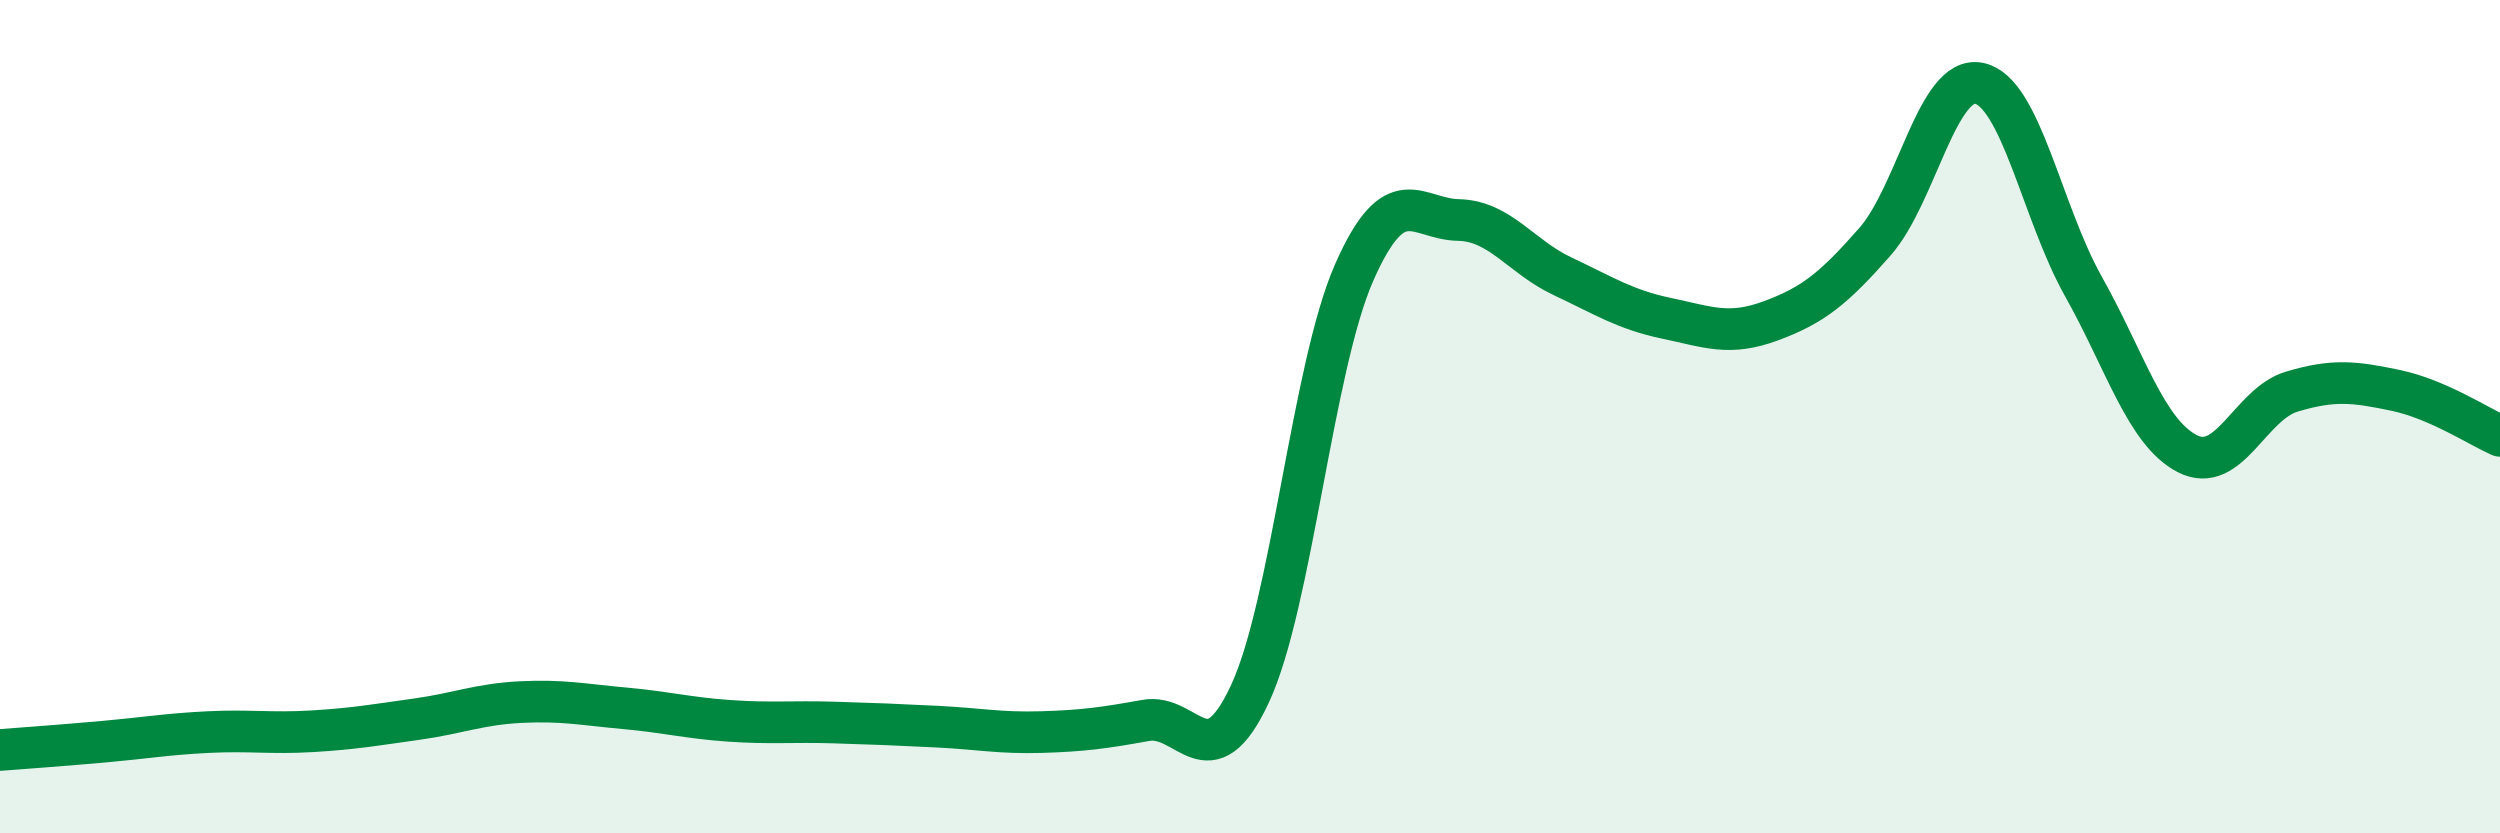 
    <svg width="60" height="20" viewBox="0 0 60 20" xmlns="http://www.w3.org/2000/svg">
      <path
        d="M 0,18 C 0.5,17.96 1.5,17.89 2.5,17.8 C 3.5,17.71 4,17.62 5,17.57 C 6,17.52 6.5,17.61 7.5,17.55 C 8.5,17.49 9,17.4 10,17.26 C 11,17.12 11.5,16.9 12.5,16.85 C 13.5,16.8 14,16.91 15,17 C 16,17.09 16.5,17.23 17.5,17.3 C 18.5,17.37 19,17.31 20,17.34 C 21,17.37 21.5,17.39 22.5,17.44 C 23.5,17.49 24,17.6 25,17.57 C 26,17.54 26.5,17.47 27.5,17.29 C 28.5,17.11 29,18.8 30,16.65 C 31,14.5 31.5,8.81 32.5,6.54 C 33.5,4.27 34,5.26 35,5.28 C 36,5.3 36.5,6.16 37.5,6.63 C 38.5,7.1 39,7.43 40,7.64 C 41,7.85 41.5,8.07 42.5,7.7 C 43.5,7.33 44,6.94 45,5.8 C 46,4.66 46.5,1.79 47.5,2 C 48.5,2.21 49,5.09 50,6.87 C 51,8.65 51.5,10.38 52.5,10.89 C 53.5,11.4 54,9.7 55,9.4 C 56,9.1 56.5,9.16 57.5,9.37 C 58.5,9.58 59.5,10.24 60,10.46L60 20L0 20Z"
        fill="#008740"
        opacity="0.1"
        stroke-linecap="round"
        stroke-linejoin="round"
      />
      <path
        d="M 0,18 C 0.5,17.96 1.5,17.89 2.5,17.8 C 3.5,17.71 4,17.62 5,17.57 C 6,17.52 6.5,17.61 7.5,17.55 C 8.5,17.49 9,17.4 10,17.26 C 11,17.12 11.5,16.9 12.5,16.85 C 13.5,16.8 14,16.91 15,17 C 16,17.09 16.5,17.23 17.5,17.3 C 18.5,17.37 19,17.31 20,17.34 C 21,17.37 21.5,17.39 22.5,17.44 C 23.5,17.49 24,17.6 25,17.57 C 26,17.54 26.5,17.47 27.5,17.29 C 28.5,17.11 29,18.8 30,16.65 C 31,14.5 31.5,8.81 32.5,6.54 C 33.5,4.27 34,5.26 35,5.28 C 36,5.3 36.5,6.16 37.5,6.63 C 38.5,7.1 39,7.43 40,7.64 C 41,7.85 41.5,8.07 42.5,7.7 C 43.5,7.33 44,6.94 45,5.8 C 46,4.66 46.5,1.79 47.5,2 C 48.5,2.21 49,5.09 50,6.87 C 51,8.65 51.5,10.38 52.5,10.89 C 53.5,11.4 54,9.7 55,9.4 C 56,9.1 56.5,9.16 57.5,9.37 C 58.5,9.58 59.5,10.24 60,10.46"
        stroke="#008740"
        stroke-width="1"
        fill="none"
        stroke-linecap="round"
        stroke-linejoin="round"
      />
    </svg>
  
